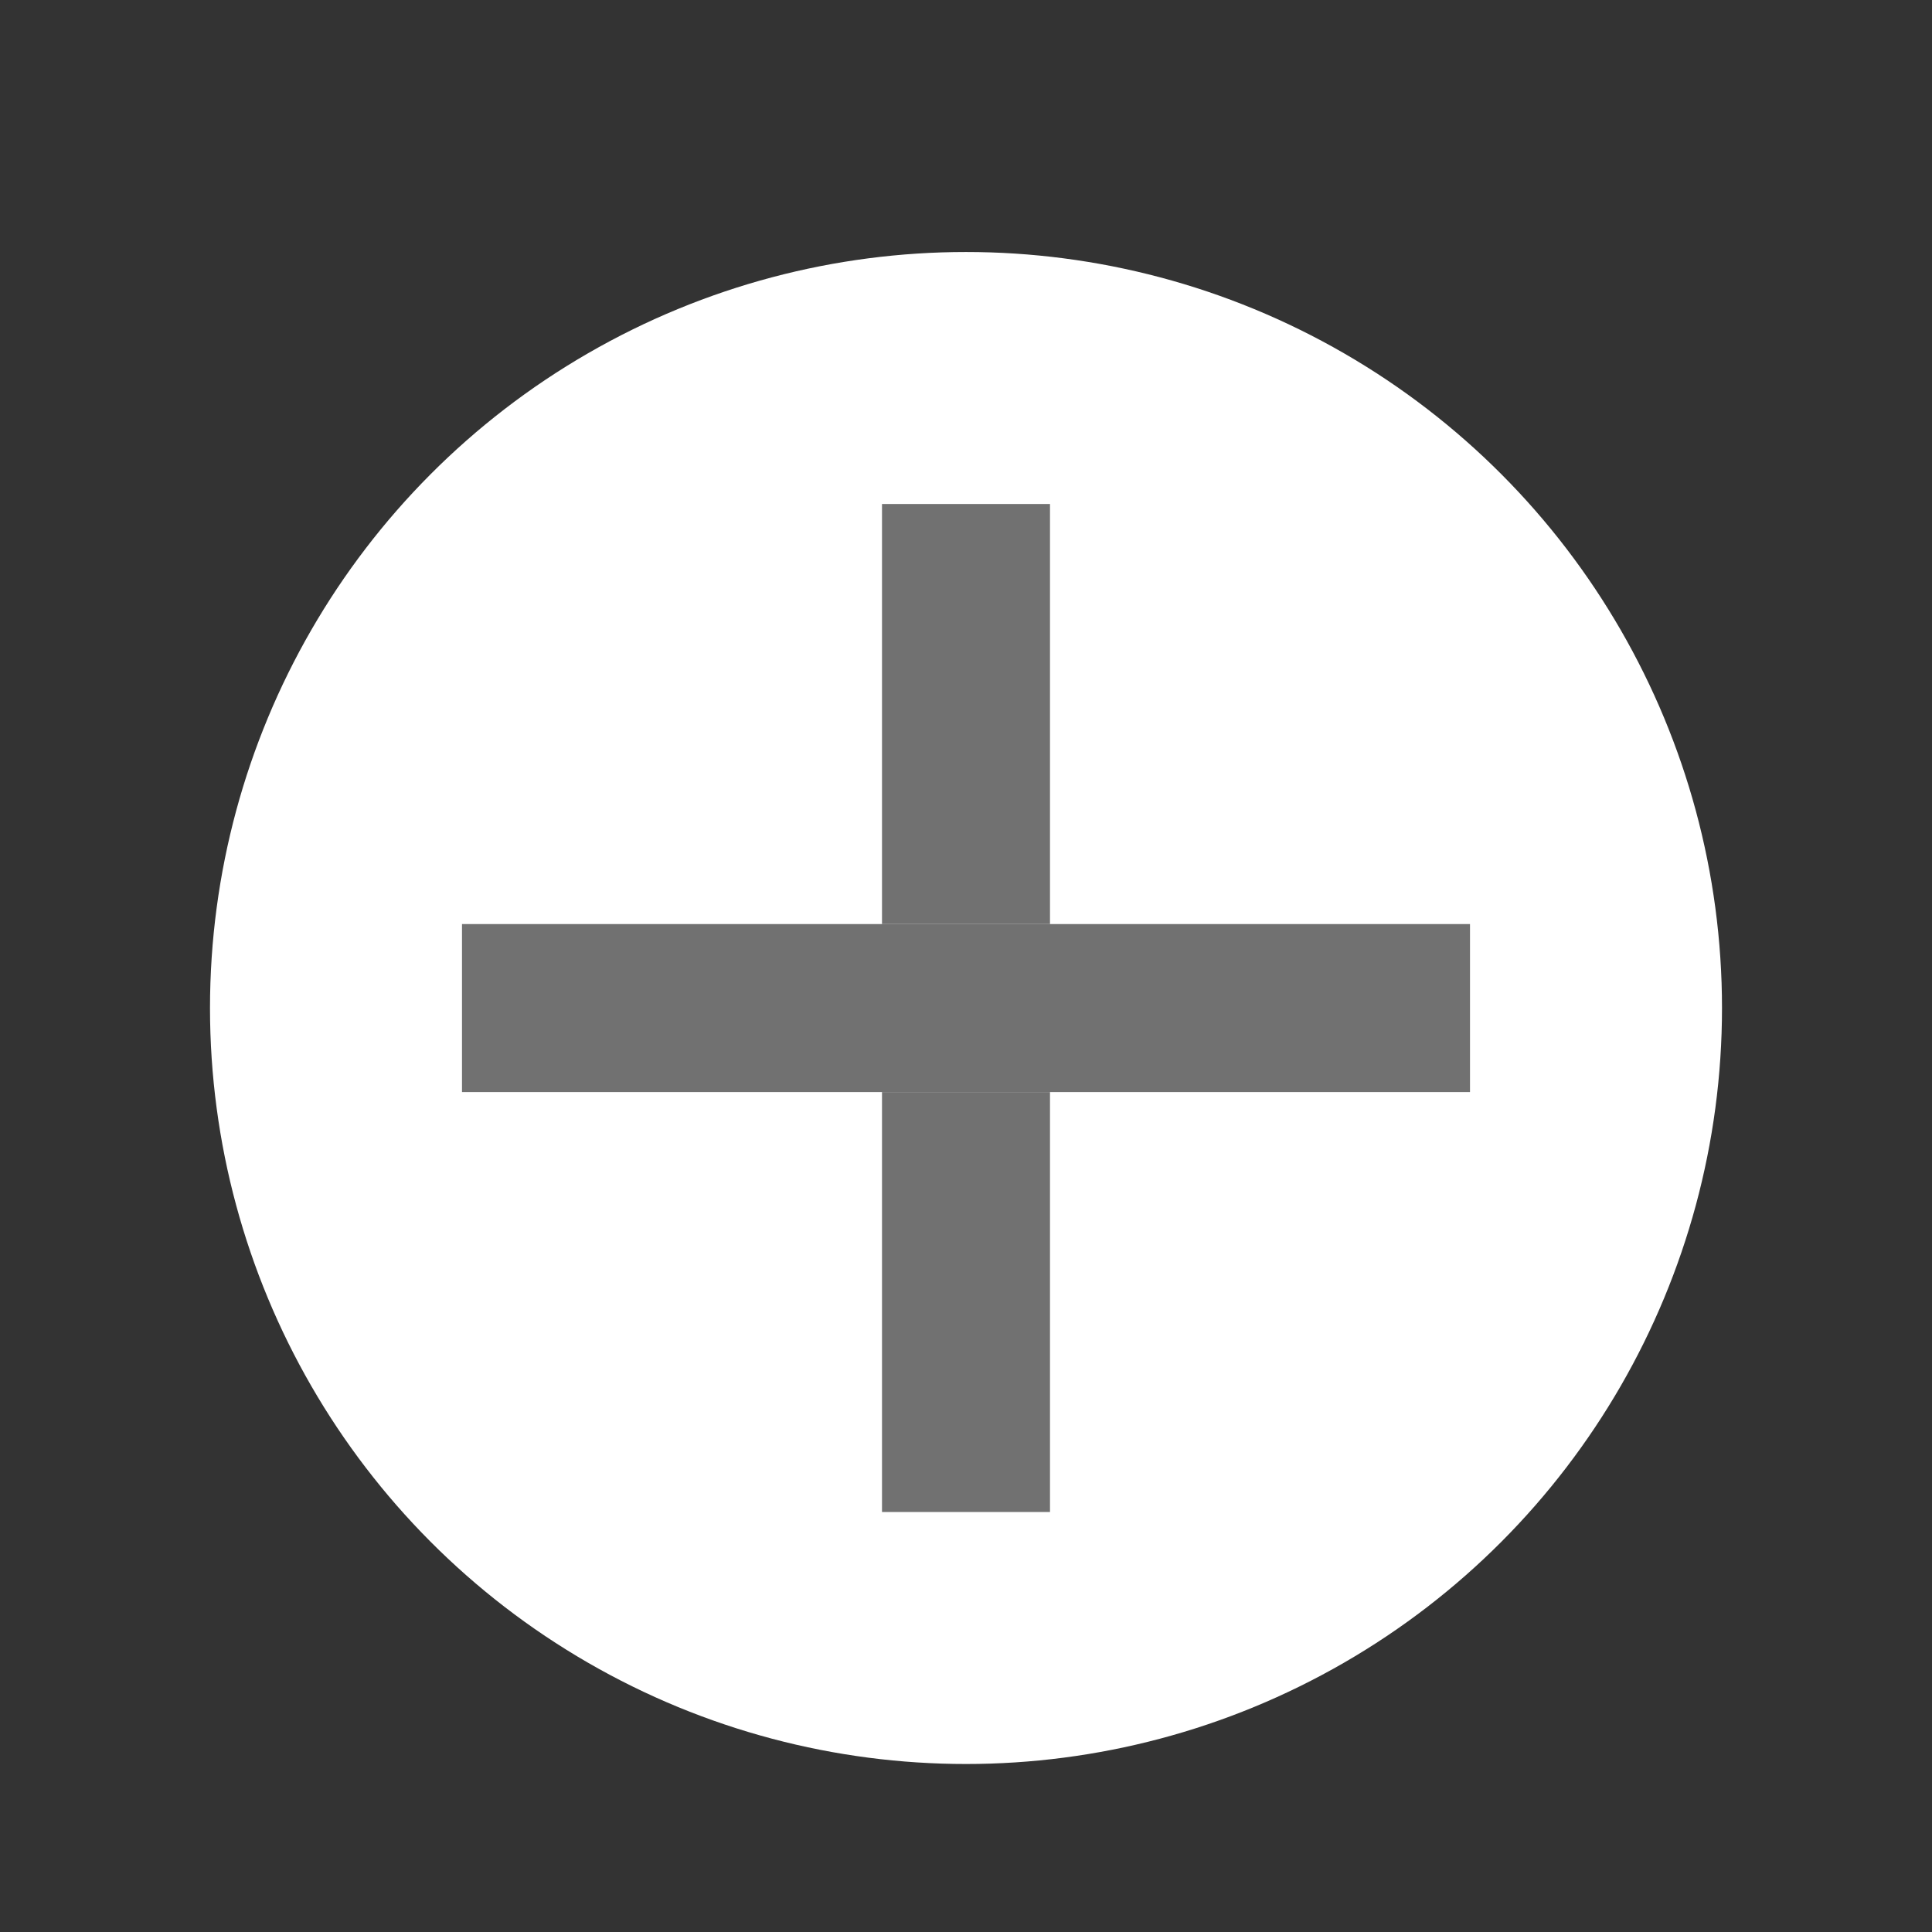 <?xml version="1.0" encoding="utf-8"?>
<!-- Generator: Adobe Illustrator 22.0.1, SVG Export Plug-In . SVG Version: 6.00 Build 0)  -->
<svg version="1.1" id="svg41" xmlns="http://www.w3.org/2000/svg" xmlns:xlink="http://www.w3.org/1999/xlink" x="0px" y="0px"
	 viewBox="0 0 23 23" style="enable-background:new 0 0 23 23;" xml:space="preserve">
<rect x="0" y="0" width="23" height="23" fill="#333333" stroke="none"/>
<style type="text/css">
	.st0{fill:#FFFFFF;}
	.st1{fill:none;stroke:#717171;}
</style>
<title>color</title>
<g id="menu_icn_expansions" transform="translate(-9596 11554)">
	<circle id="Ellipse_34" class="st0" cx="9607.5" cy="-11542" r="9"/>
	<g id="Rectangle_253_1_" transform="translate(527 574)">
		<rect x="9079.5" y="-12122" class="st0" width="2" height="12"/>
		<rect x="9080" y="-12121.5" class="st1" width="1" height="11"/>
	</g>
	<g id="Rectangle_254_1_" transform="translate(522 581) rotate(-90)">
		
			<rect x="12117" y="9084.5" transform="matrix(-2.535182e-06 -1 1 -2.535182e-06 3037.53 21208.523)" class="st0" width="12" height="2"/>
		
			<rect x="12117.5" y="9085" transform="matrix(-2.535182e-06 -1 1 -2.535182e-06 3037.53 21208.523)" class="st1" width="11" height="1"/>
	</g>
</g>
</svg>
